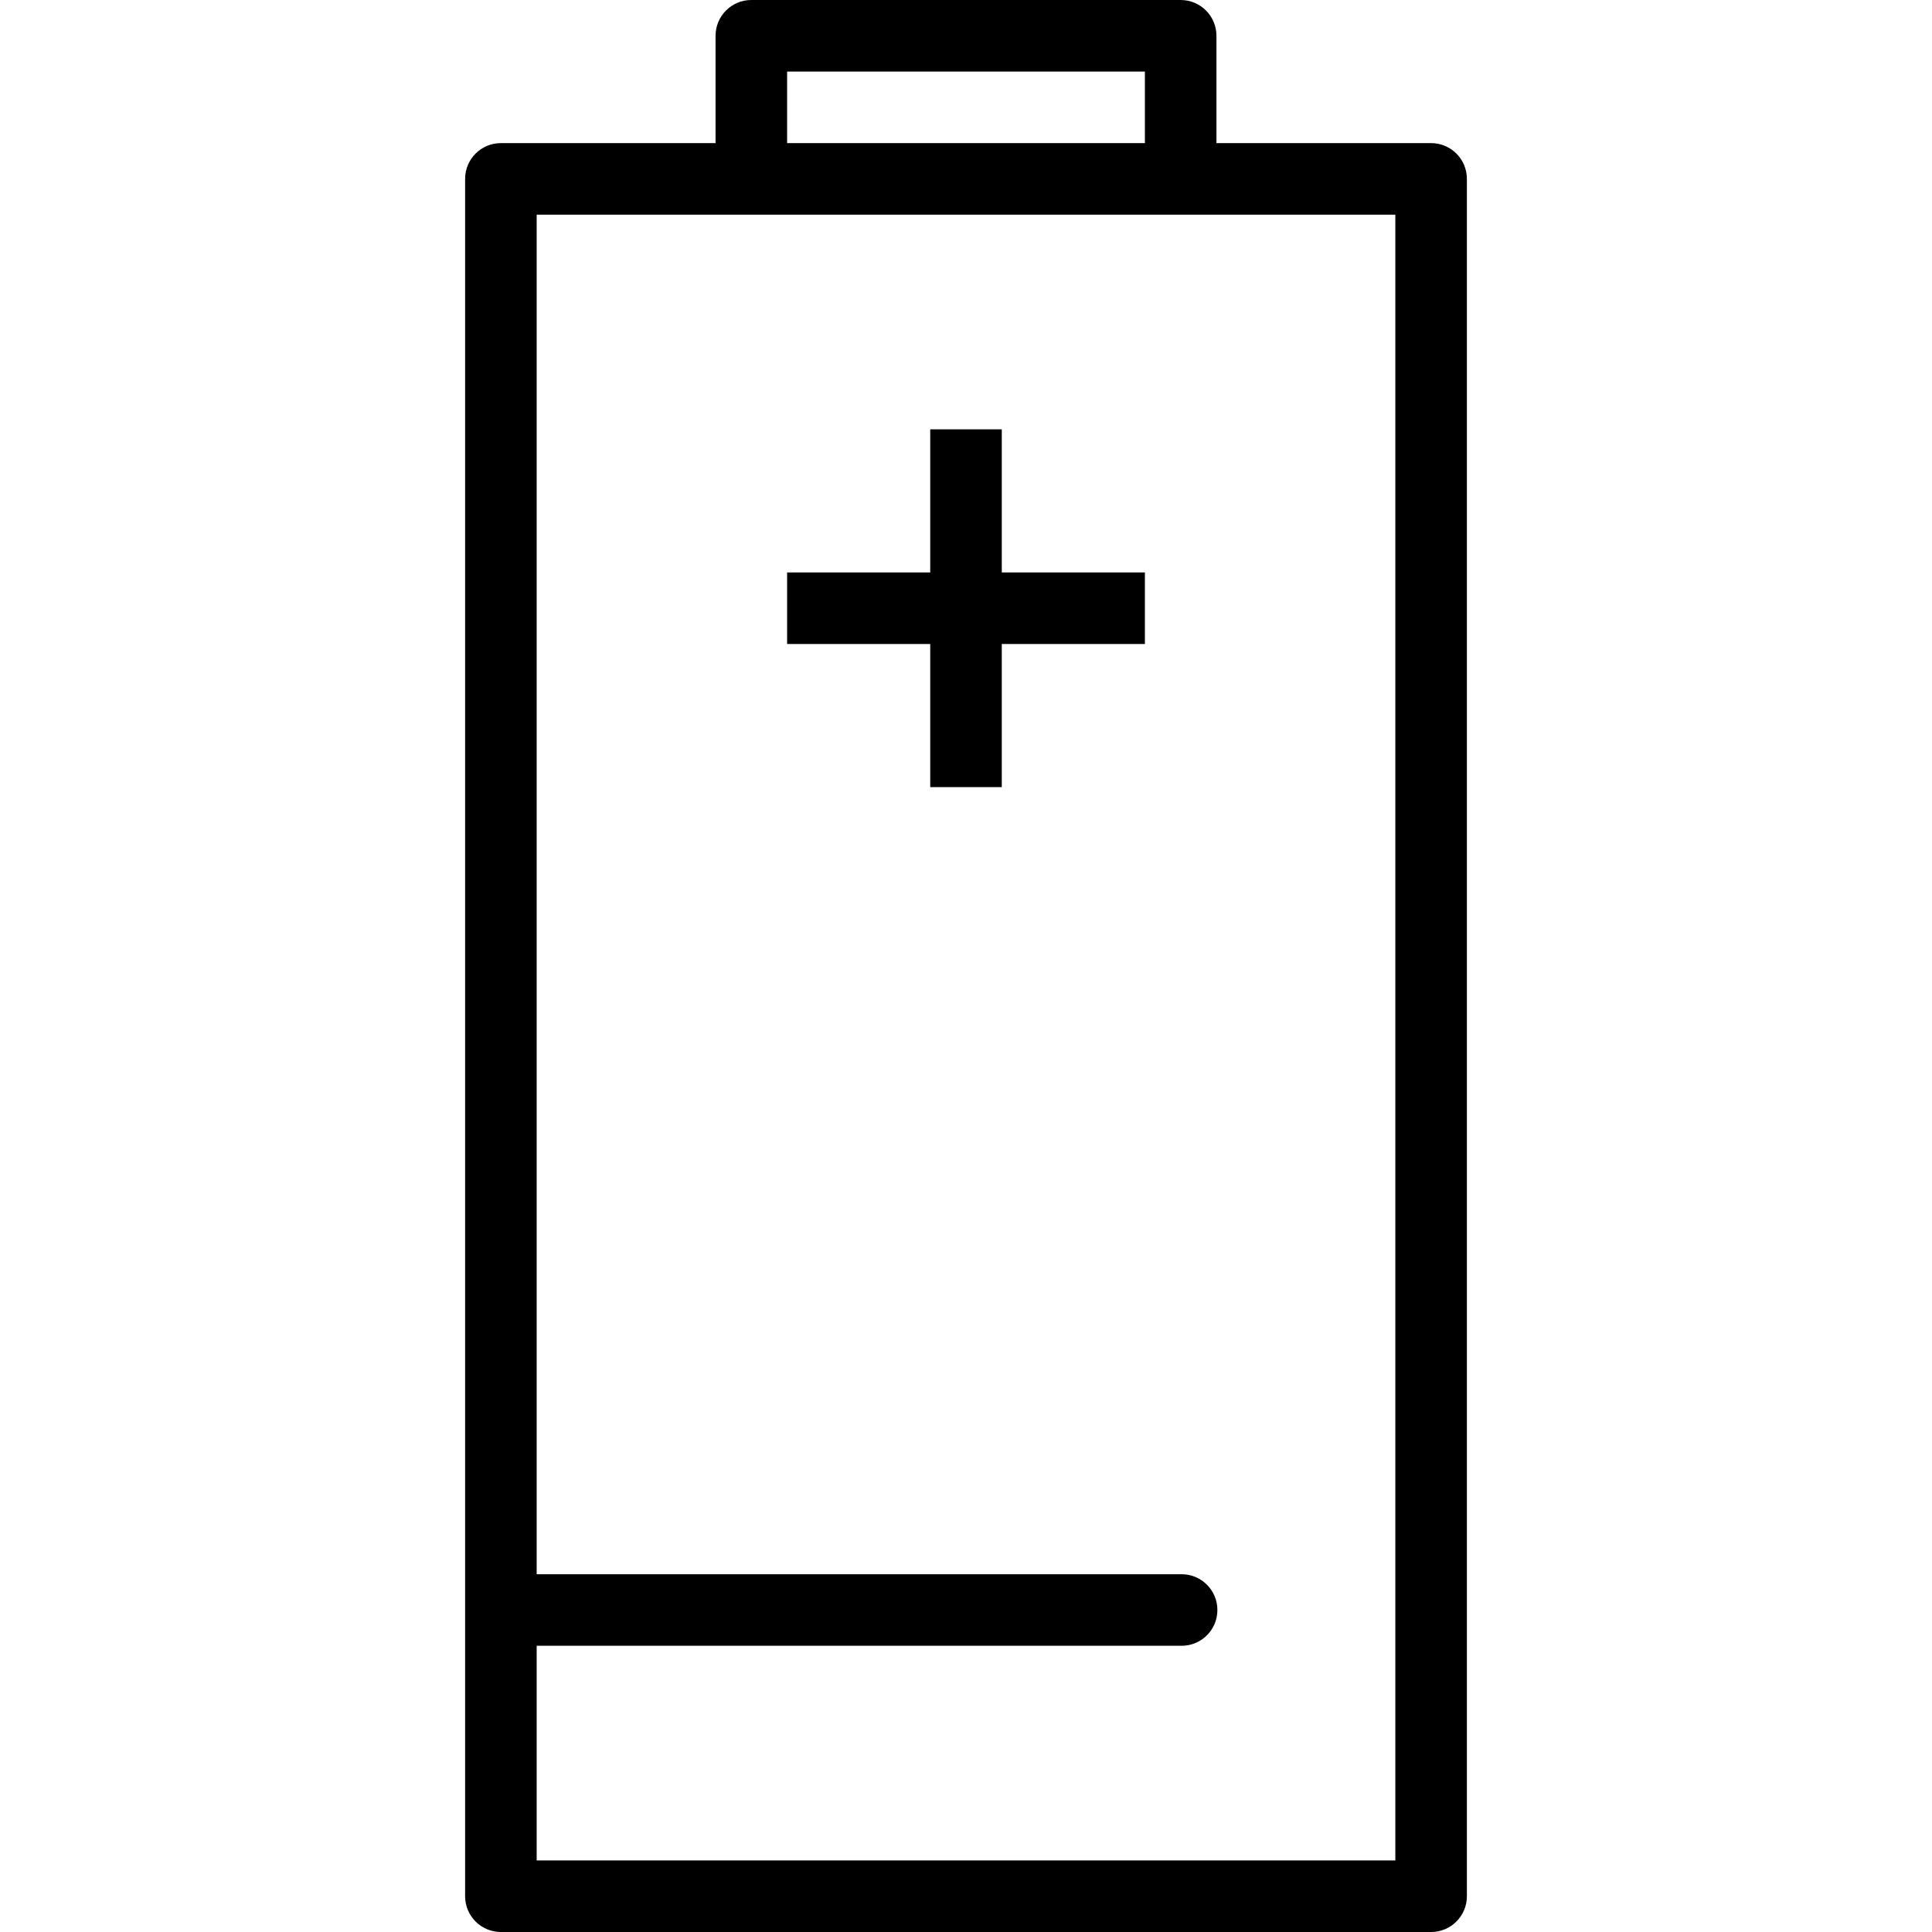 <?xml version="1.0" encoding="iso-8859-1"?>
<!-- Generator: Adobe Illustrator 19.0.0, SVG Export Plug-In . SVG Version: 6.00 Build 0)  -->
<svg version="1.1" id="Layer_1" xmlns="http://www.w3.org/2000/svg" xmlns:xlink="http://www.w3.org/1999/xlink" x="0px" y="0px"
	 viewBox="0 0 512 512" style="enable-background:new 0 0 512 512;" xml:space="preserve">
<g>
	<g>
		<path d="M379.259,37.926H322.37V9.482c0-5.236-4.241-9.482-9.481-9.482H199.111c-5.241,0-9.482,4.245-9.482,9.482v28.444h-56.889
			c-5.241,0-9.481,4.245-9.481,9.482v455.111c0,5.236,4.241,9.482,9.481,9.482h246.519c5.241,0,9.481-4.245,9.481-9.482V47.407
			C388.741,42.171,384.5,37.926,379.259,37.926z M208.593,18.963h94.815v18.963h-94.815V18.963z M369.778,493.037H142.222v-56.889
			h170.917c5.241,0,9.481-4.245,9.481-9.481s-4.241-9.482-9.481-9.482H142.222V56.889h56.889h113.778h56.889V493.037z"/>
	</g>
</g>
<g>
	<g>
		<polygon points="265.482,151.704 265.482,113.778 246.519,113.778 246.519,151.704 208.593,151.704 208.593,170.667 
			246.519,170.667 246.519,208.593 265.482,208.593 265.482,170.667 303.407,170.667 303.407,151.704 		"/>
	</g>
</g>
<g>
</g>
<g>
</g>
<g>
</g>
<g>
</g>
<g>
</g>
<g>
</g>
<g>
</g>
<g>
</g>
<g>
</g>
<g>
</g>
<g>
</g>
<g>
</g>
<g>
</g>
<g>
</g>
<g>
</g>
</svg>
